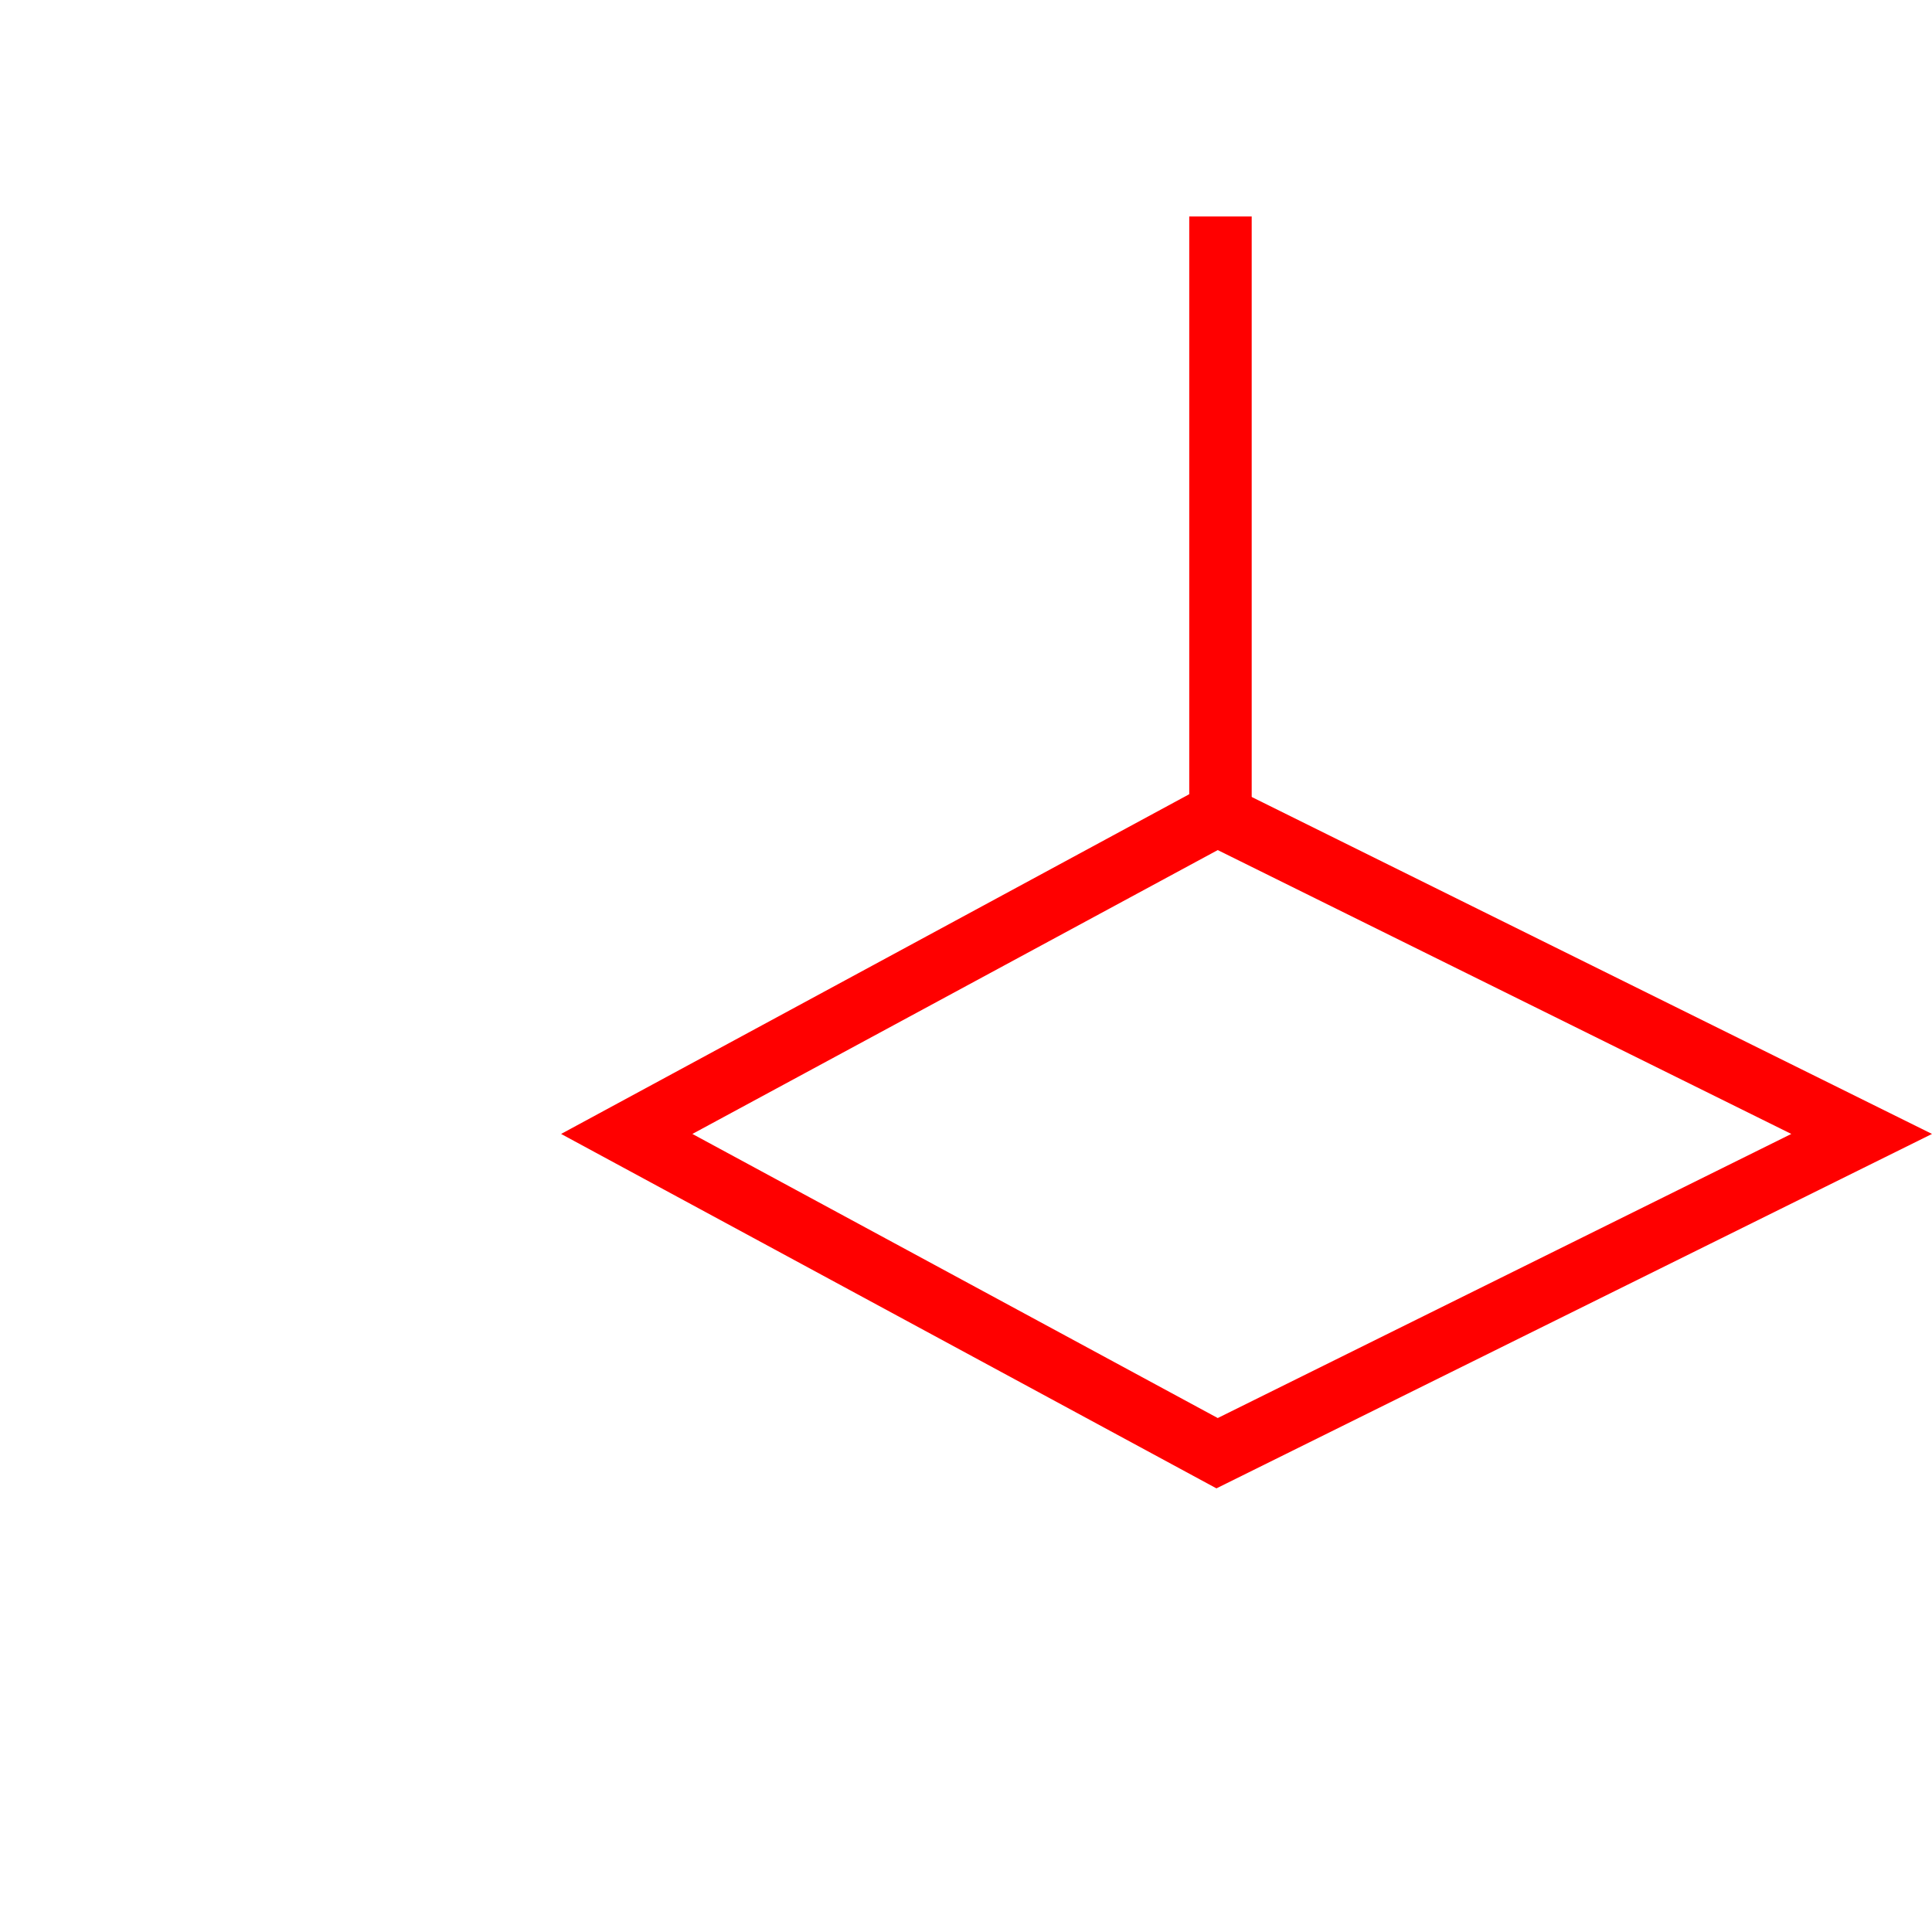 <svg id="图层_1" data-name="图层 1" xmlns="http://www.w3.org/2000/svg" viewBox="0 0 400 400"><defs><style>.cls-1{fill:red;}</style></defs><path class="cls-1" d="M251.85,308.15,116.17,234.77l135.68-73.38L400,234.77Zm-108.5-73.38,108.77,58.82,118.75-58.82L252.12,176Z"/><rect class="cls-1" x="246.22" y="44.82" width="12.93" height="123.85"/></svg>